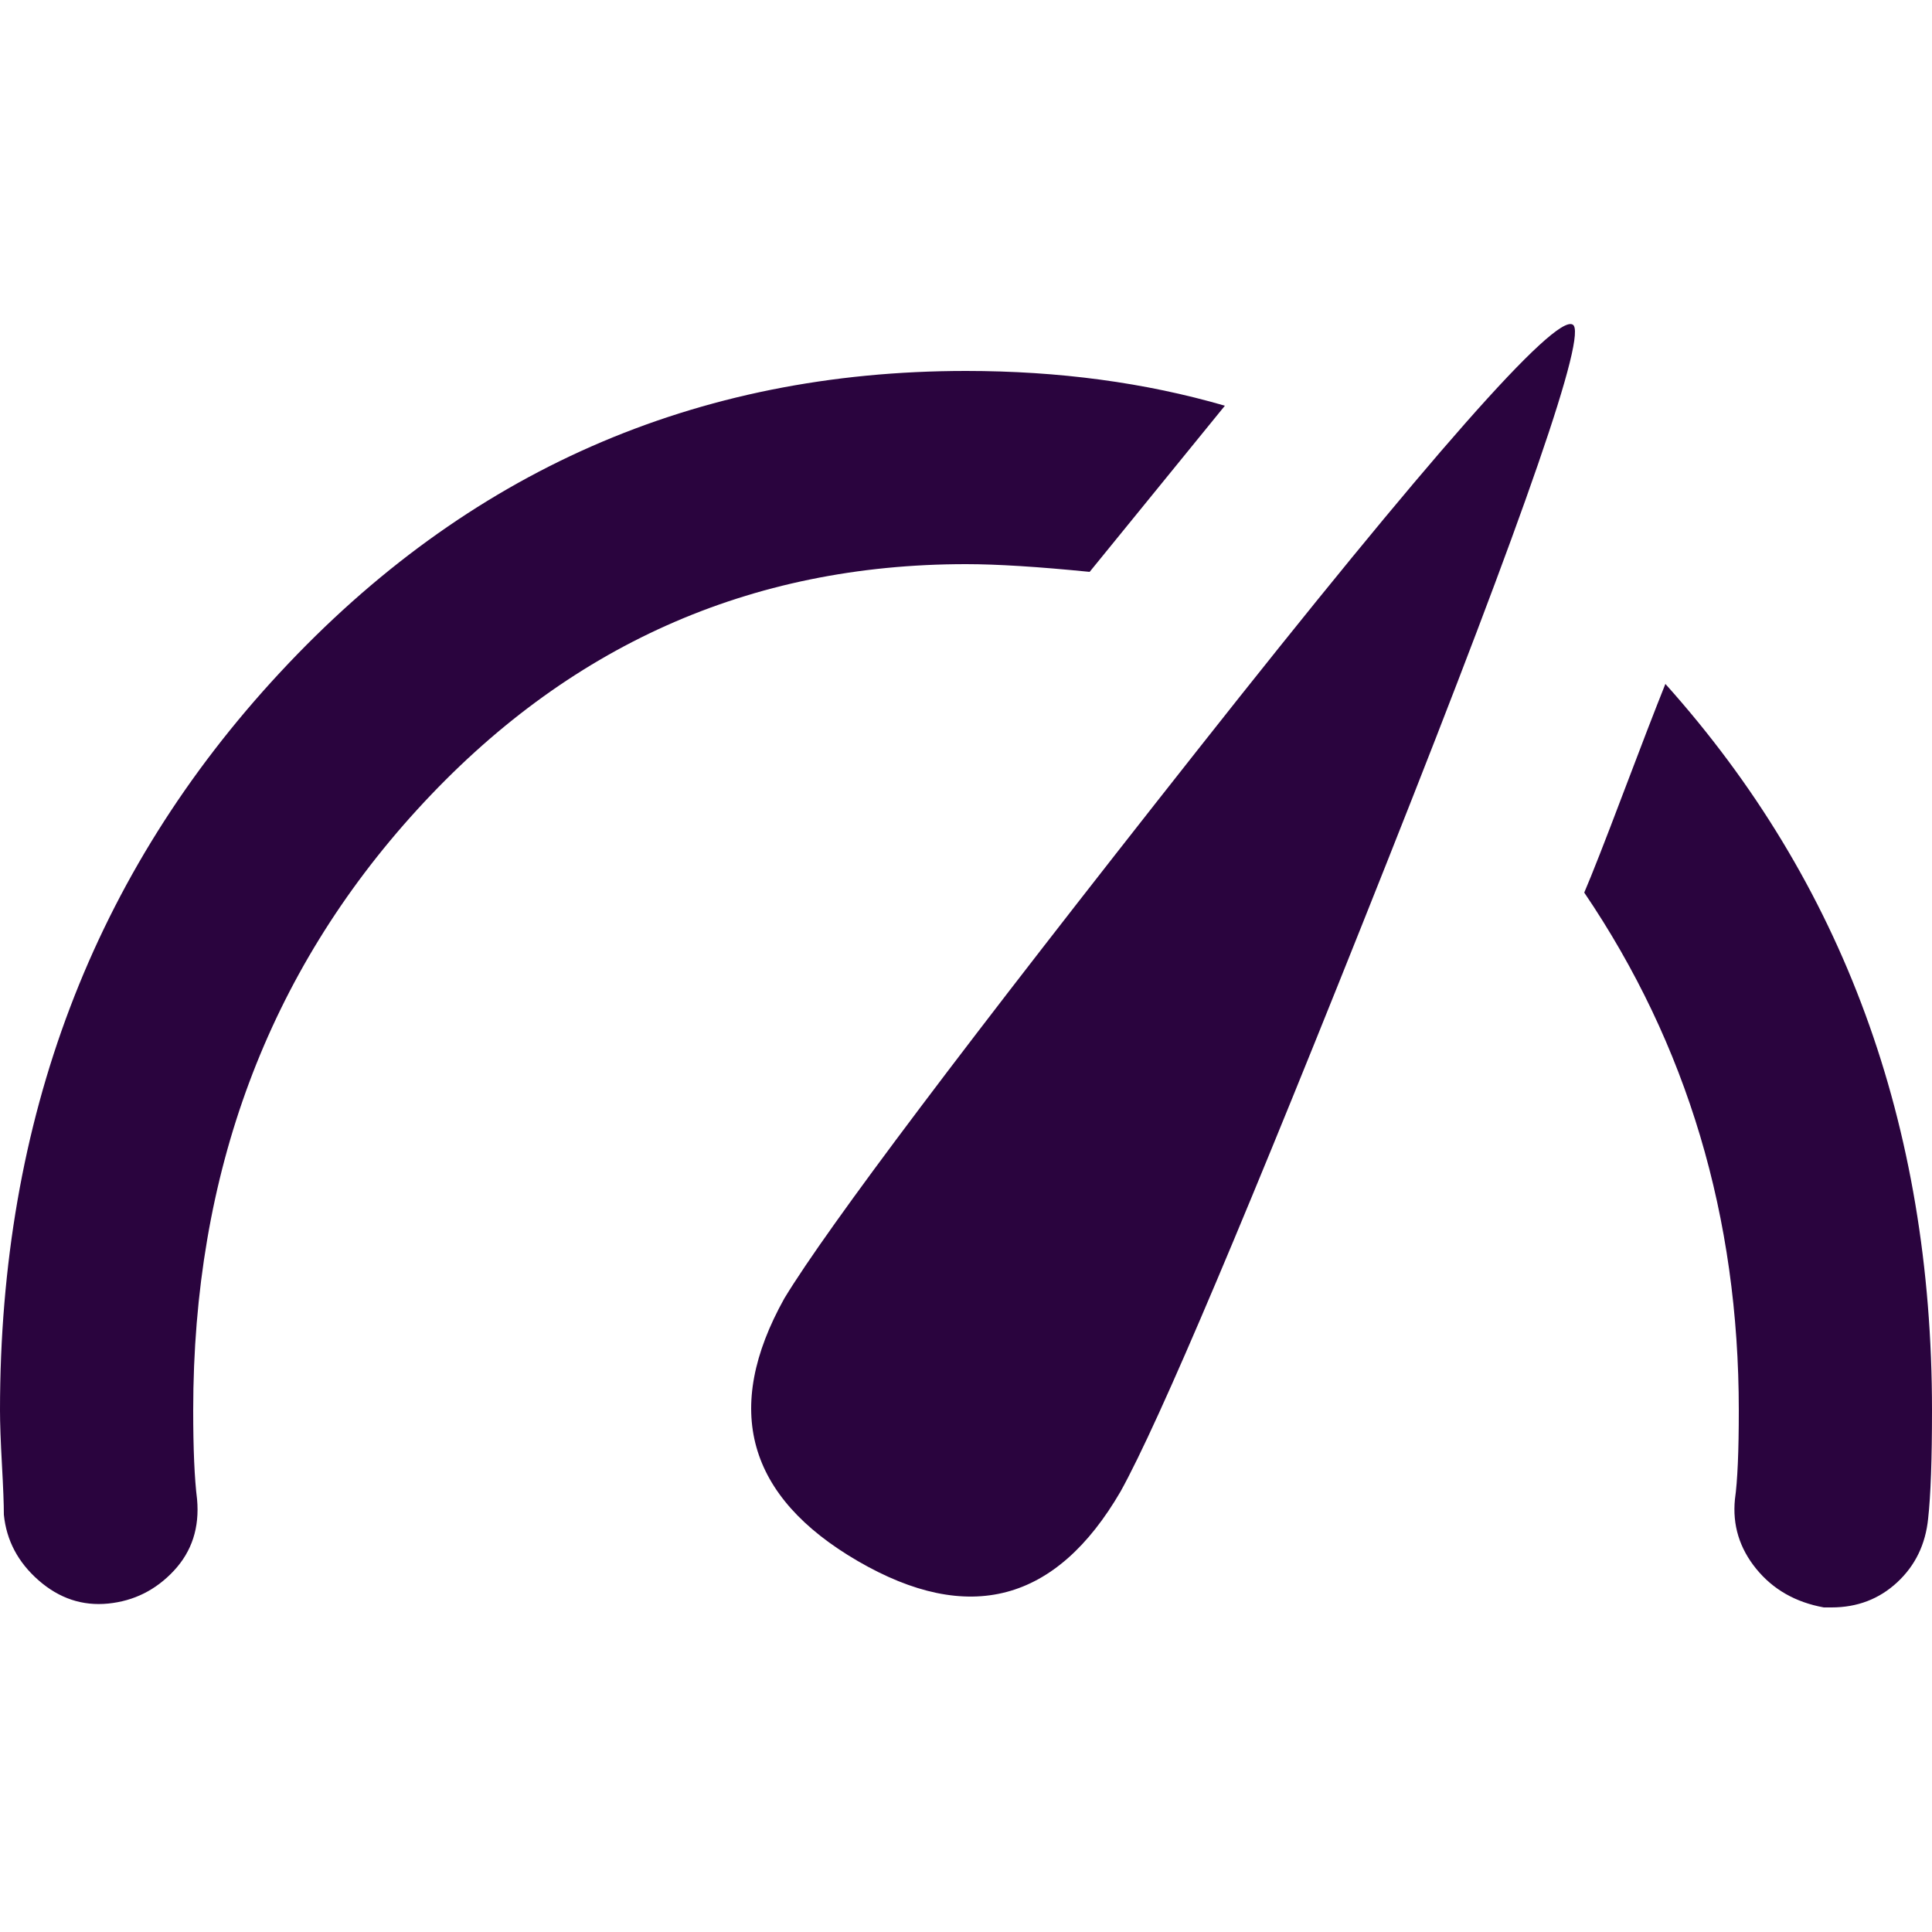 <?xml version="1.0" ?><svg version="1.1" xmlns="http://www.w3.org/2000/svg" width="250" height="250" viewBox="0 0 32 32">
<path style="fill:#2a043e" d="M12.992 21.504q1.088-1.792 6.848-9.088t6.208-7.040q0.384 0.192-3.072 8.896t-4.416 10.432q-1.6 2.752-4.352 1.152t-1.216-4.352zM16 9.344q-5.376 0-9.088 4.064t-3.712 9.952q0 0.96 0.064 1.472 0.064 0.704-0.384 1.184t-1.088 0.544-1.152-0.384-0.576-1.088q0-0.256-0.032-0.832t-0.032-0.896q0-7.232 4.64-12.224t11.36-4.992q2.304 0 4.288 0.576l-2.24 2.752q-1.28-0.128-2.048-0.128zM27.584 11.328q4.416 4.928 4.416 12.032 0 1.216-0.064 1.792-0.064 0.64-0.512 1.056t-1.088 0.416h-0.128q-0.704-0.128-1.12-0.64t-0.352-1.152q0.064-0.448 0.064-1.472 0-4.8-2.56-8.576 0.192-0.448 0.64-1.632t0.704-1.824z"></path>
</svg>